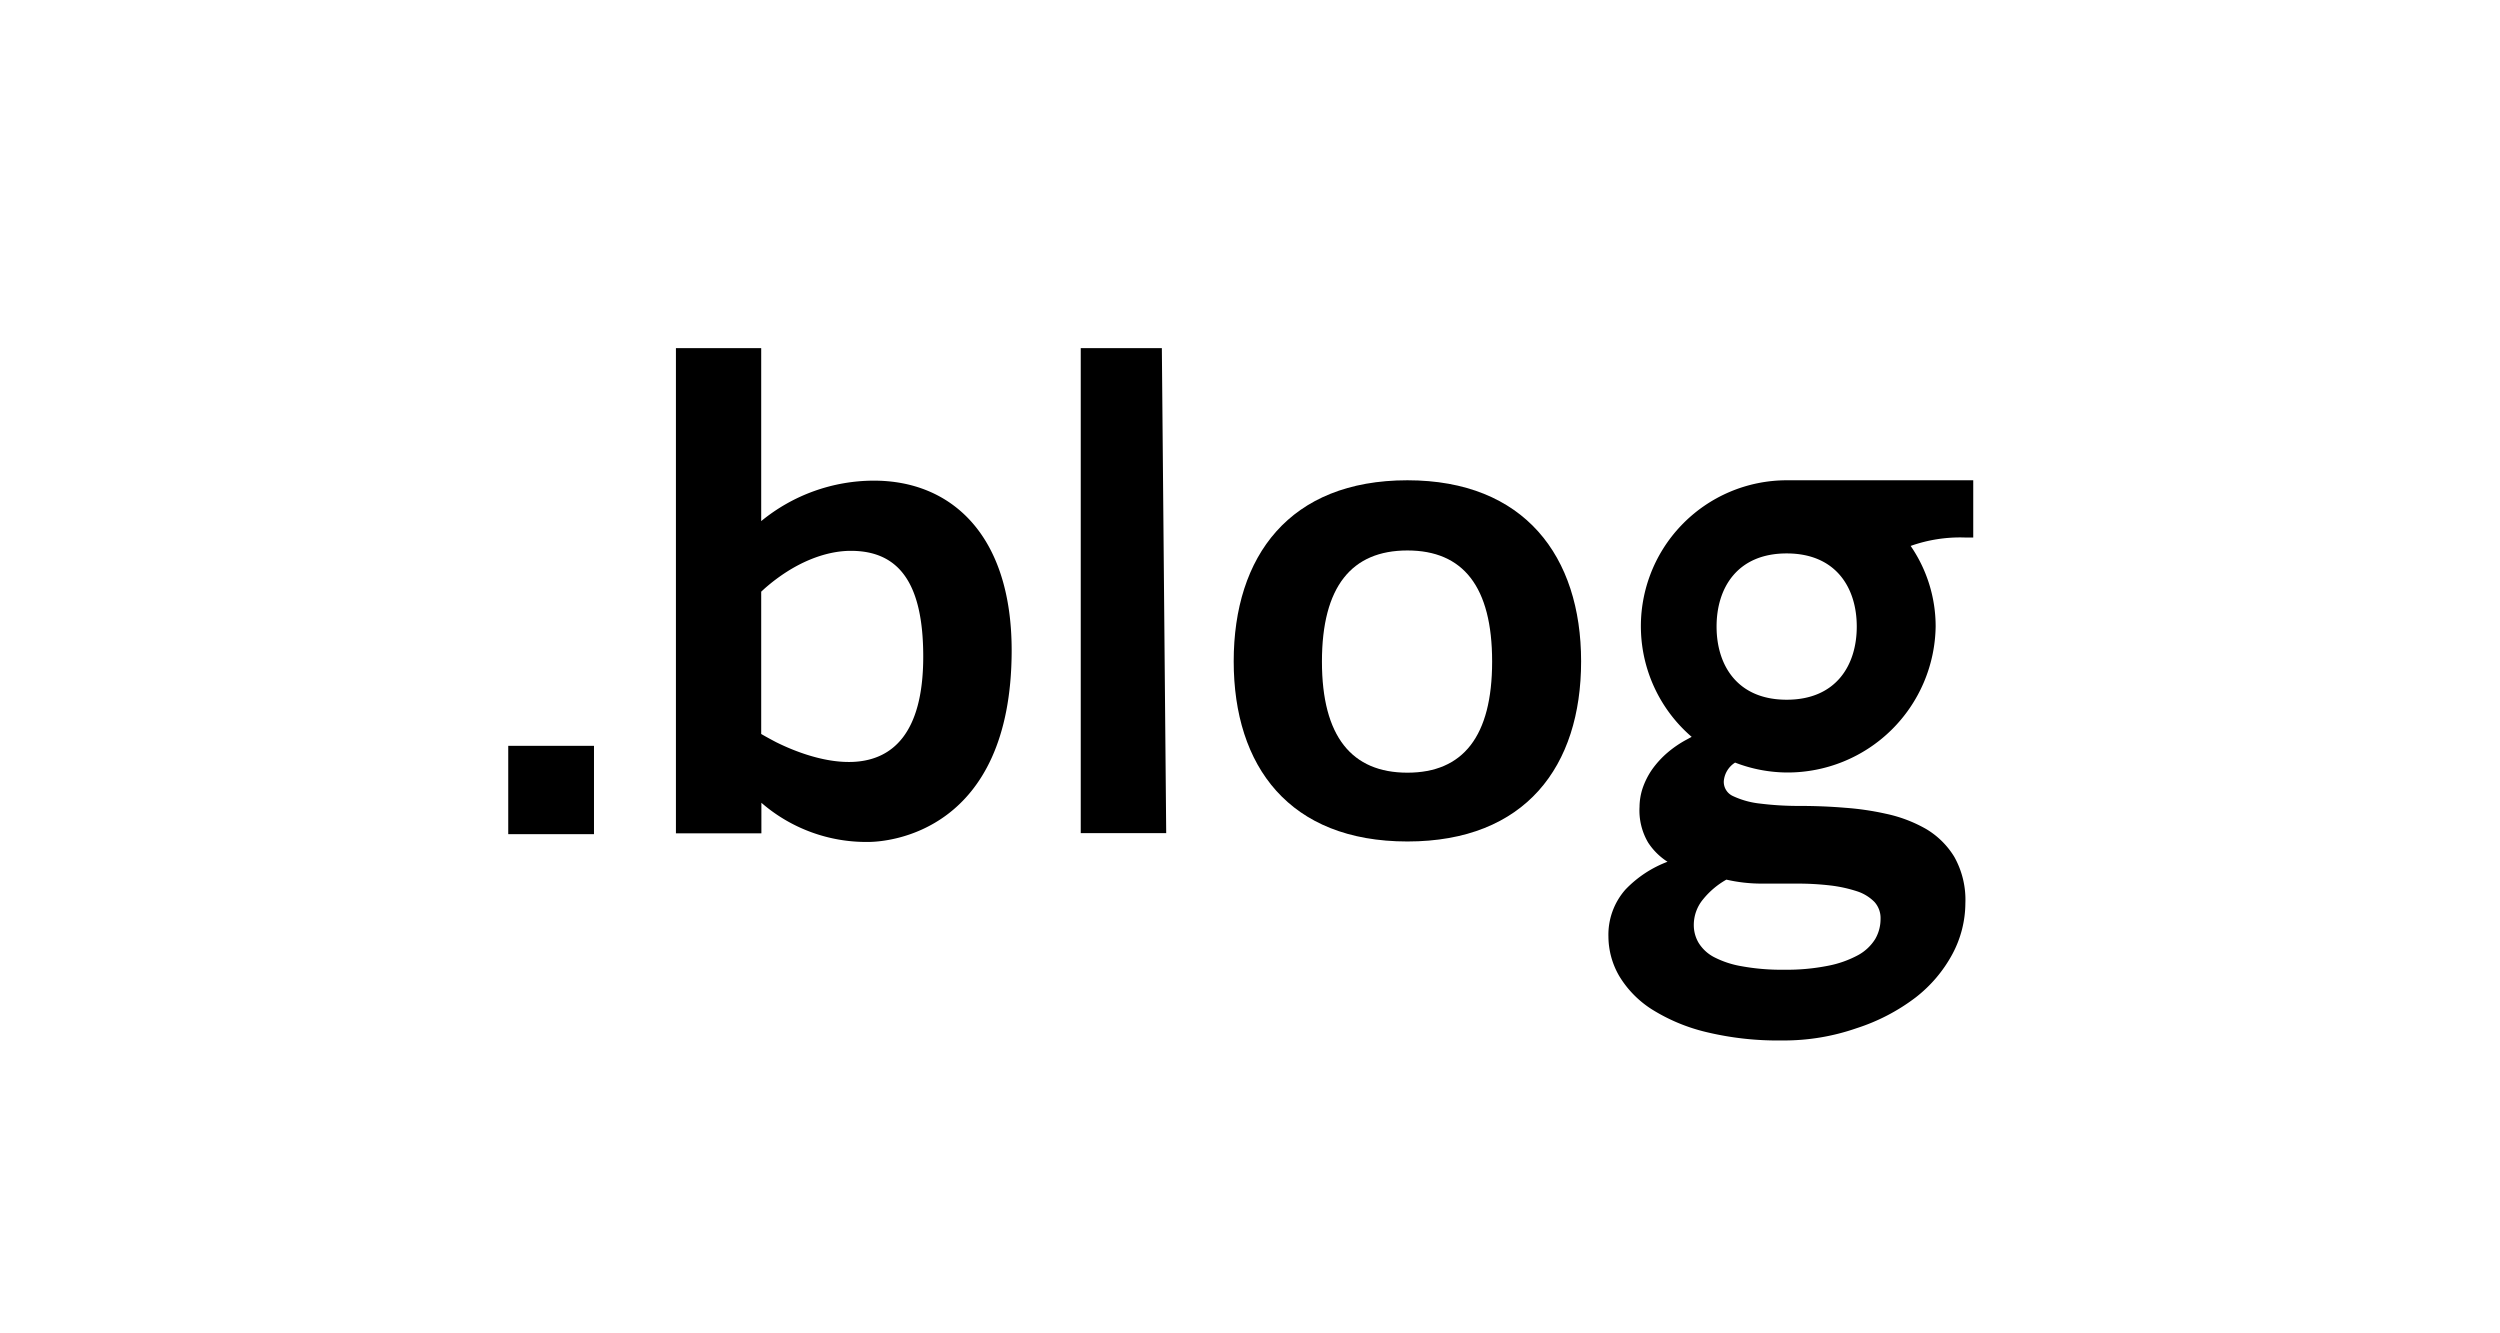 <svg id="Layer_1" data-name="Layer 1" xmlns="http://www.w3.org/2000/svg" viewBox="0 0 270 144"><title>Blog-New-dot</title><polygon points="116.72 37.6 116.72 89.98 125.95 89.98 125.48 37.6 116.72 37.6"/><path d="M152,51.87c-12.74,0-18.76,8.21-18.76,19.55s6,19.46,18.76,19.46,18.76-8.13,18.76-19.46S164.64,51.87,152,51.87Zm0,31.58c-6,0-9.23-3.9-9.23-12s3.21-12,9.23-12,9.15,3.91,9.15,12S158,83.45,152,83.45Z"/><path d="M213.11,58.05V51.87H193a15.76,15.76,0,0,0-10.3,27.71l-.57.31a11.67,11.67,0,0,0-2,1.36,10.12,10.12,0,0,0-1.73,1.89,8.22,8.22,0,0,0-1,2,6.55,6.55,0,0,0-.33,2A6.83,6.83,0,0,0,178,91a7,7,0,0,0,2.09,2.07,12.29,12.29,0,0,0-4.54,3,7.37,7.37,0,0,0-1.84,5.07,8.56,8.56,0,0,0,1.16,4.26,11,11,0,0,0,3.5,3.59,19.66,19.66,0,0,0,5.85,2.46,33.07,33.07,0,0,0,8.28.92,23.83,23.83,0,0,0,8-1.32,21.27,21.27,0,0,0,6.37-3.31,14.78,14.78,0,0,0,4-4.72,11.73,11.73,0,0,0,1.39-5.47,9.48,9.48,0,0,0-1.19-5A8.85,8.85,0,0,0,208,89.52a15,15,0,0,0-4.35-1.64,30,30,0,0,0-4.38-.64c-1.66-.14-3.32-.2-4.91-.2a33.61,33.61,0,0,1-4.24-.25,9.17,9.17,0,0,1-2.95-.81,1.68,1.68,0,0,1-1-1.62,2.63,2.63,0,0,1,1.22-2A15.79,15.79,0,0,0,193,83.43a16,16,0,0,0,16.05-15.78,15.34,15.34,0,0,0-2.7-8.69,16,16,0,0,1,5.82-.91ZM186.45,95a17.07,17.07,0,0,0,3.82.43h3.88a30.26,30.26,0,0,1,3.53.2,14.88,14.88,0,0,1,2.88.63,4.66,4.66,0,0,1,1.88,1.15,2.59,2.59,0,0,1,.66,1.84,4.3,4.3,0,0,1-.58,2.17,5,5,0,0,1-1.82,1.72,11.33,11.33,0,0,1-3.26,1.16,22.75,22.75,0,0,1-4.76.43,23.85,23.85,0,0,1-4.6-.38,10.2,10.2,0,0,1-3-1,4.3,4.3,0,0,1-1.64-1.54,3.77,3.77,0,0,1-.51-1.91,4.33,4.33,0,0,1,1-2.77A8.77,8.77,0,0,1,186.45,95Zm14.08-27.33c0,4.18-2.24,7.9-7.57,7.9s-7.57-3.72-7.57-7.9h0c0-4.18,2.24-7.9,7.57-7.9s7.57,3.72,7.57,7.9Z"/><path d="M94.39,51.91a19.21,19.21,0,0,0-12.18,4.37V37.6H73V90h9.23V86.7a17.28,17.28,0,0,0,11.55,4.23c2,0,15.48-.92,15.48-20.73C109.24,57.7,102.68,51.91,94.39,51.91ZM83.83,80.16c-.55-.29-1.09-.58-1.62-.89h0V63.9l.37-.34c3.21-2.82,6.57-4.07,9.31-4.07,5.16,0,7.82,3.44,7.82,11.42C99.71,87.92,85.72,81.09,83.83,80.16Z"/><rect x="54.89" y="80.55" width="9.26" height="9.54"/></svg>